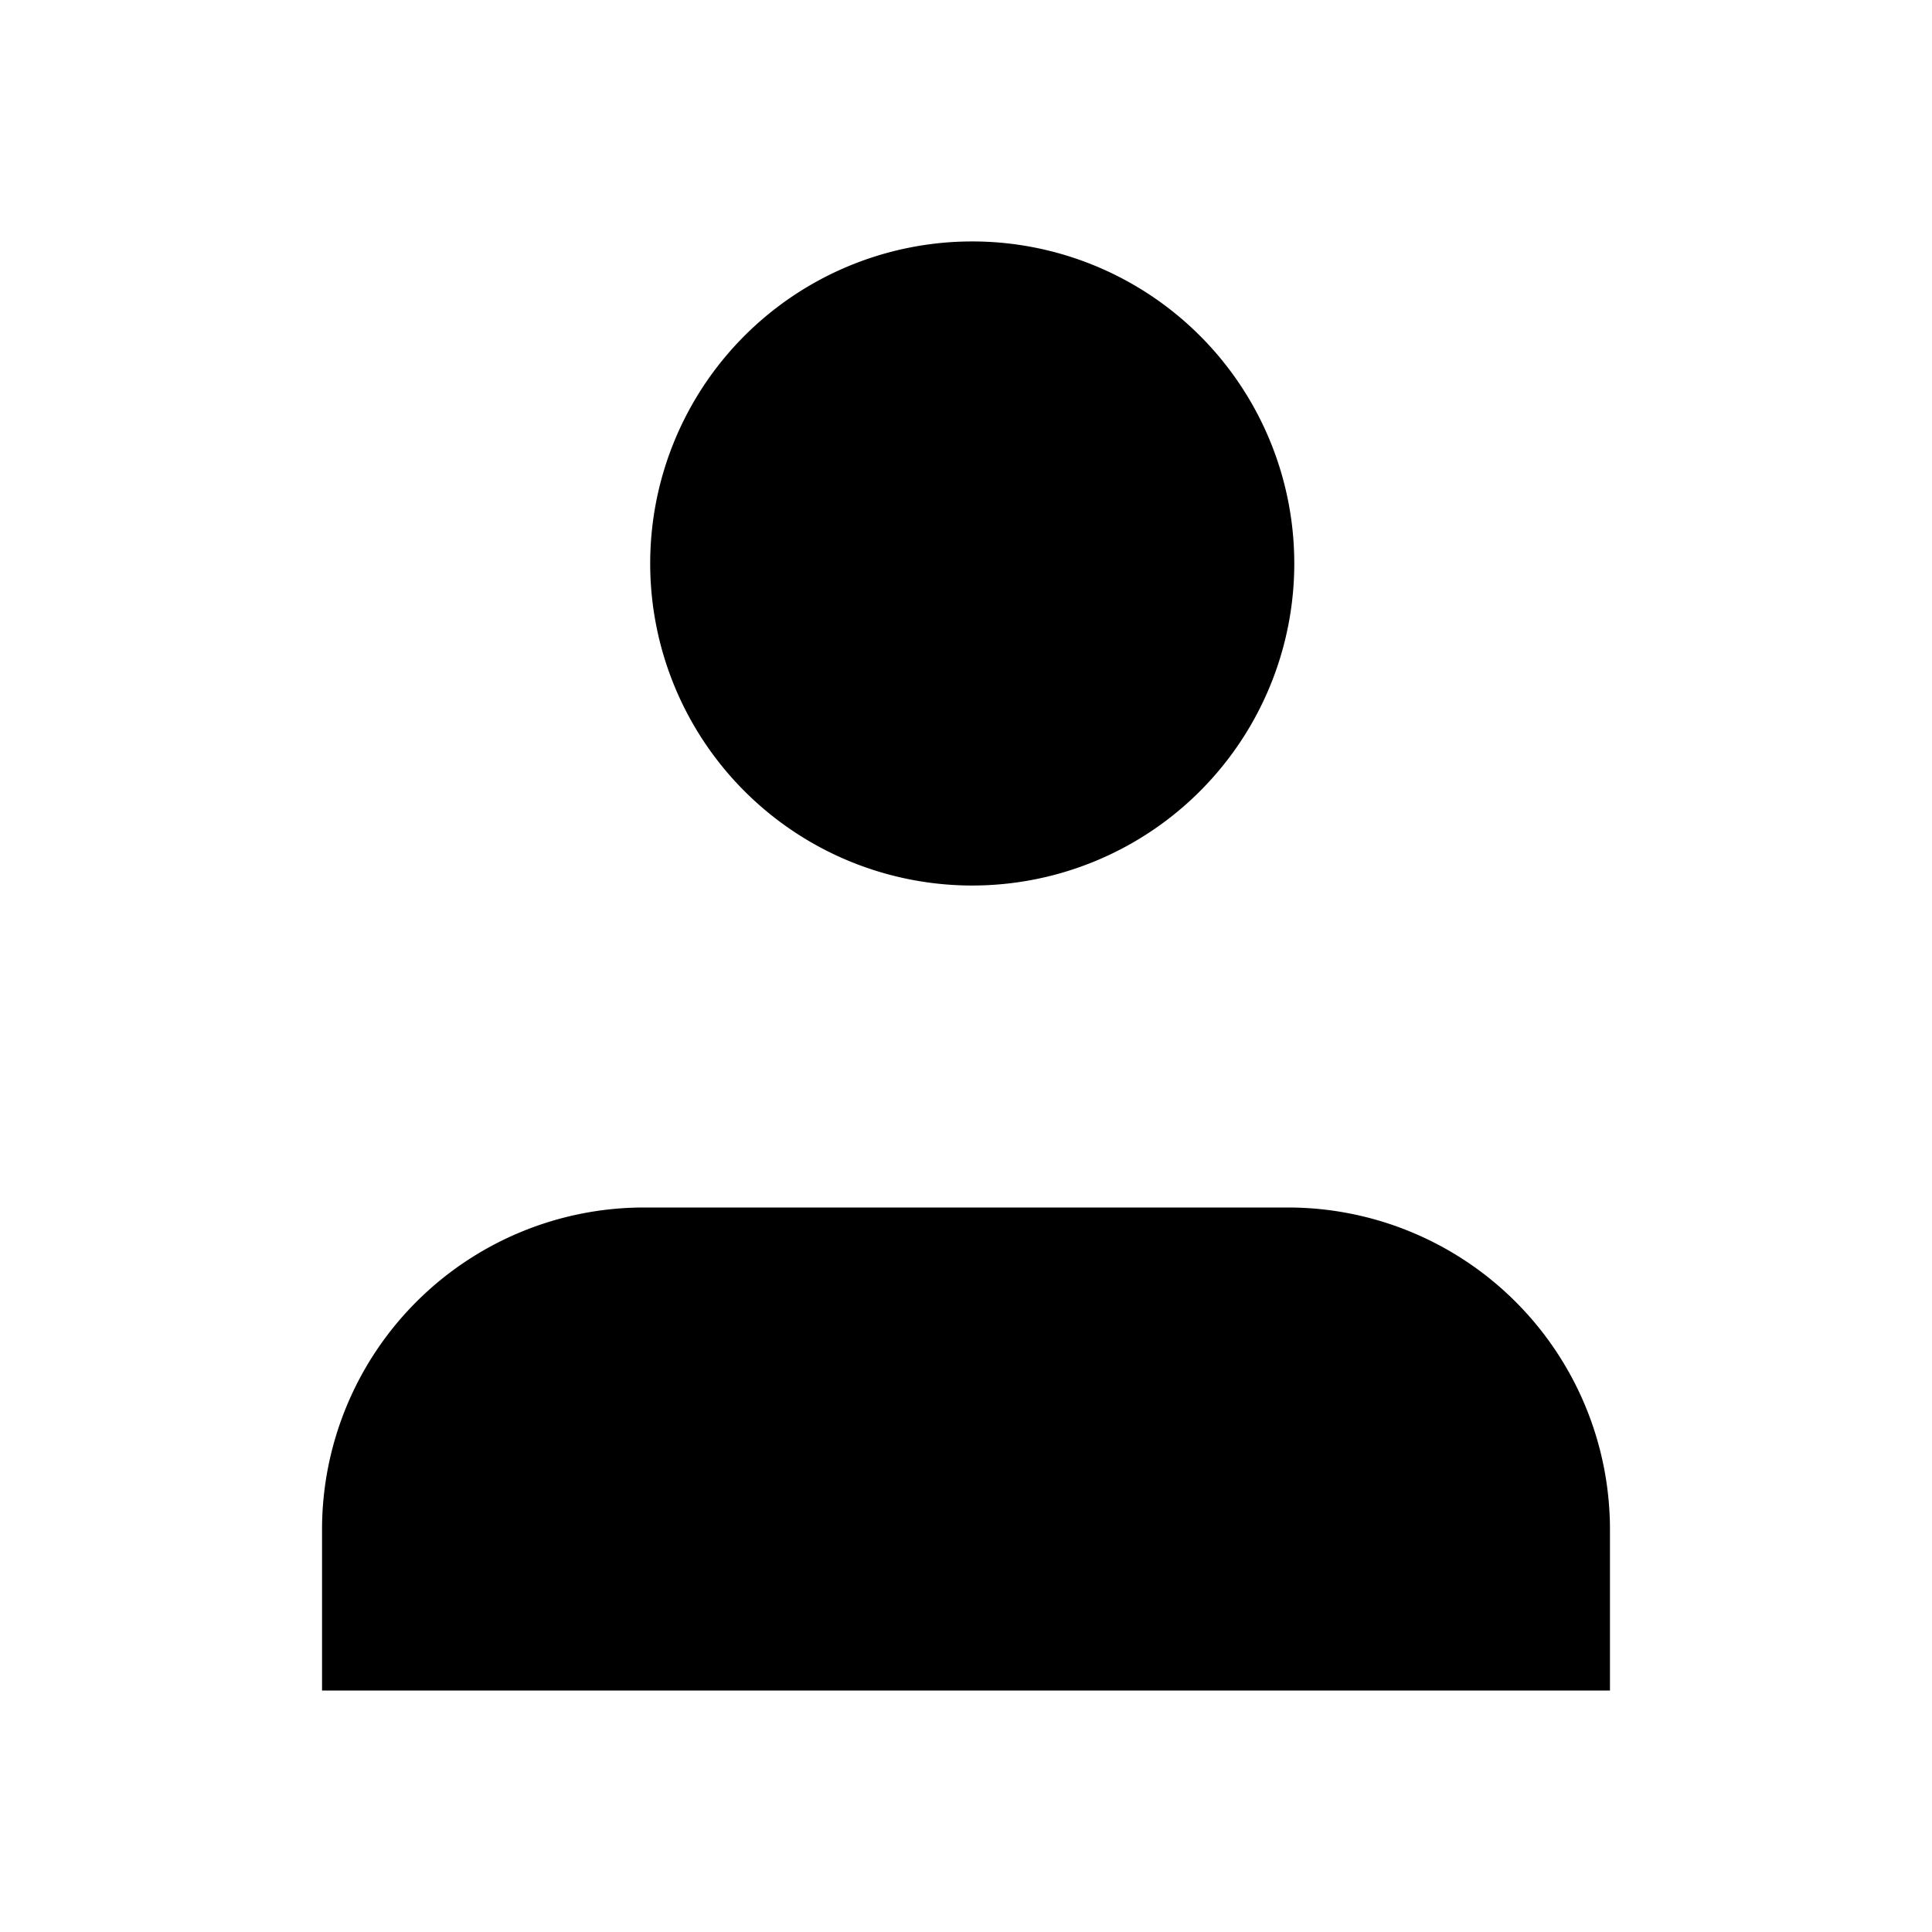 <svg xmlns="http://www.w3.org/2000/svg" viewBox="0 0 16 16" stroke-linecap="round" stroke-linejoin="round">
    <path d="M13.333 14v-1.333A2.667 2.667 0 0010.667 10H5.333a2.667 2.667 0 00-2.666 2.667V14M8 7.333A2.667 2.667 0 108 2a2.667 2.667 0 000 5.333z"/>
</svg>
